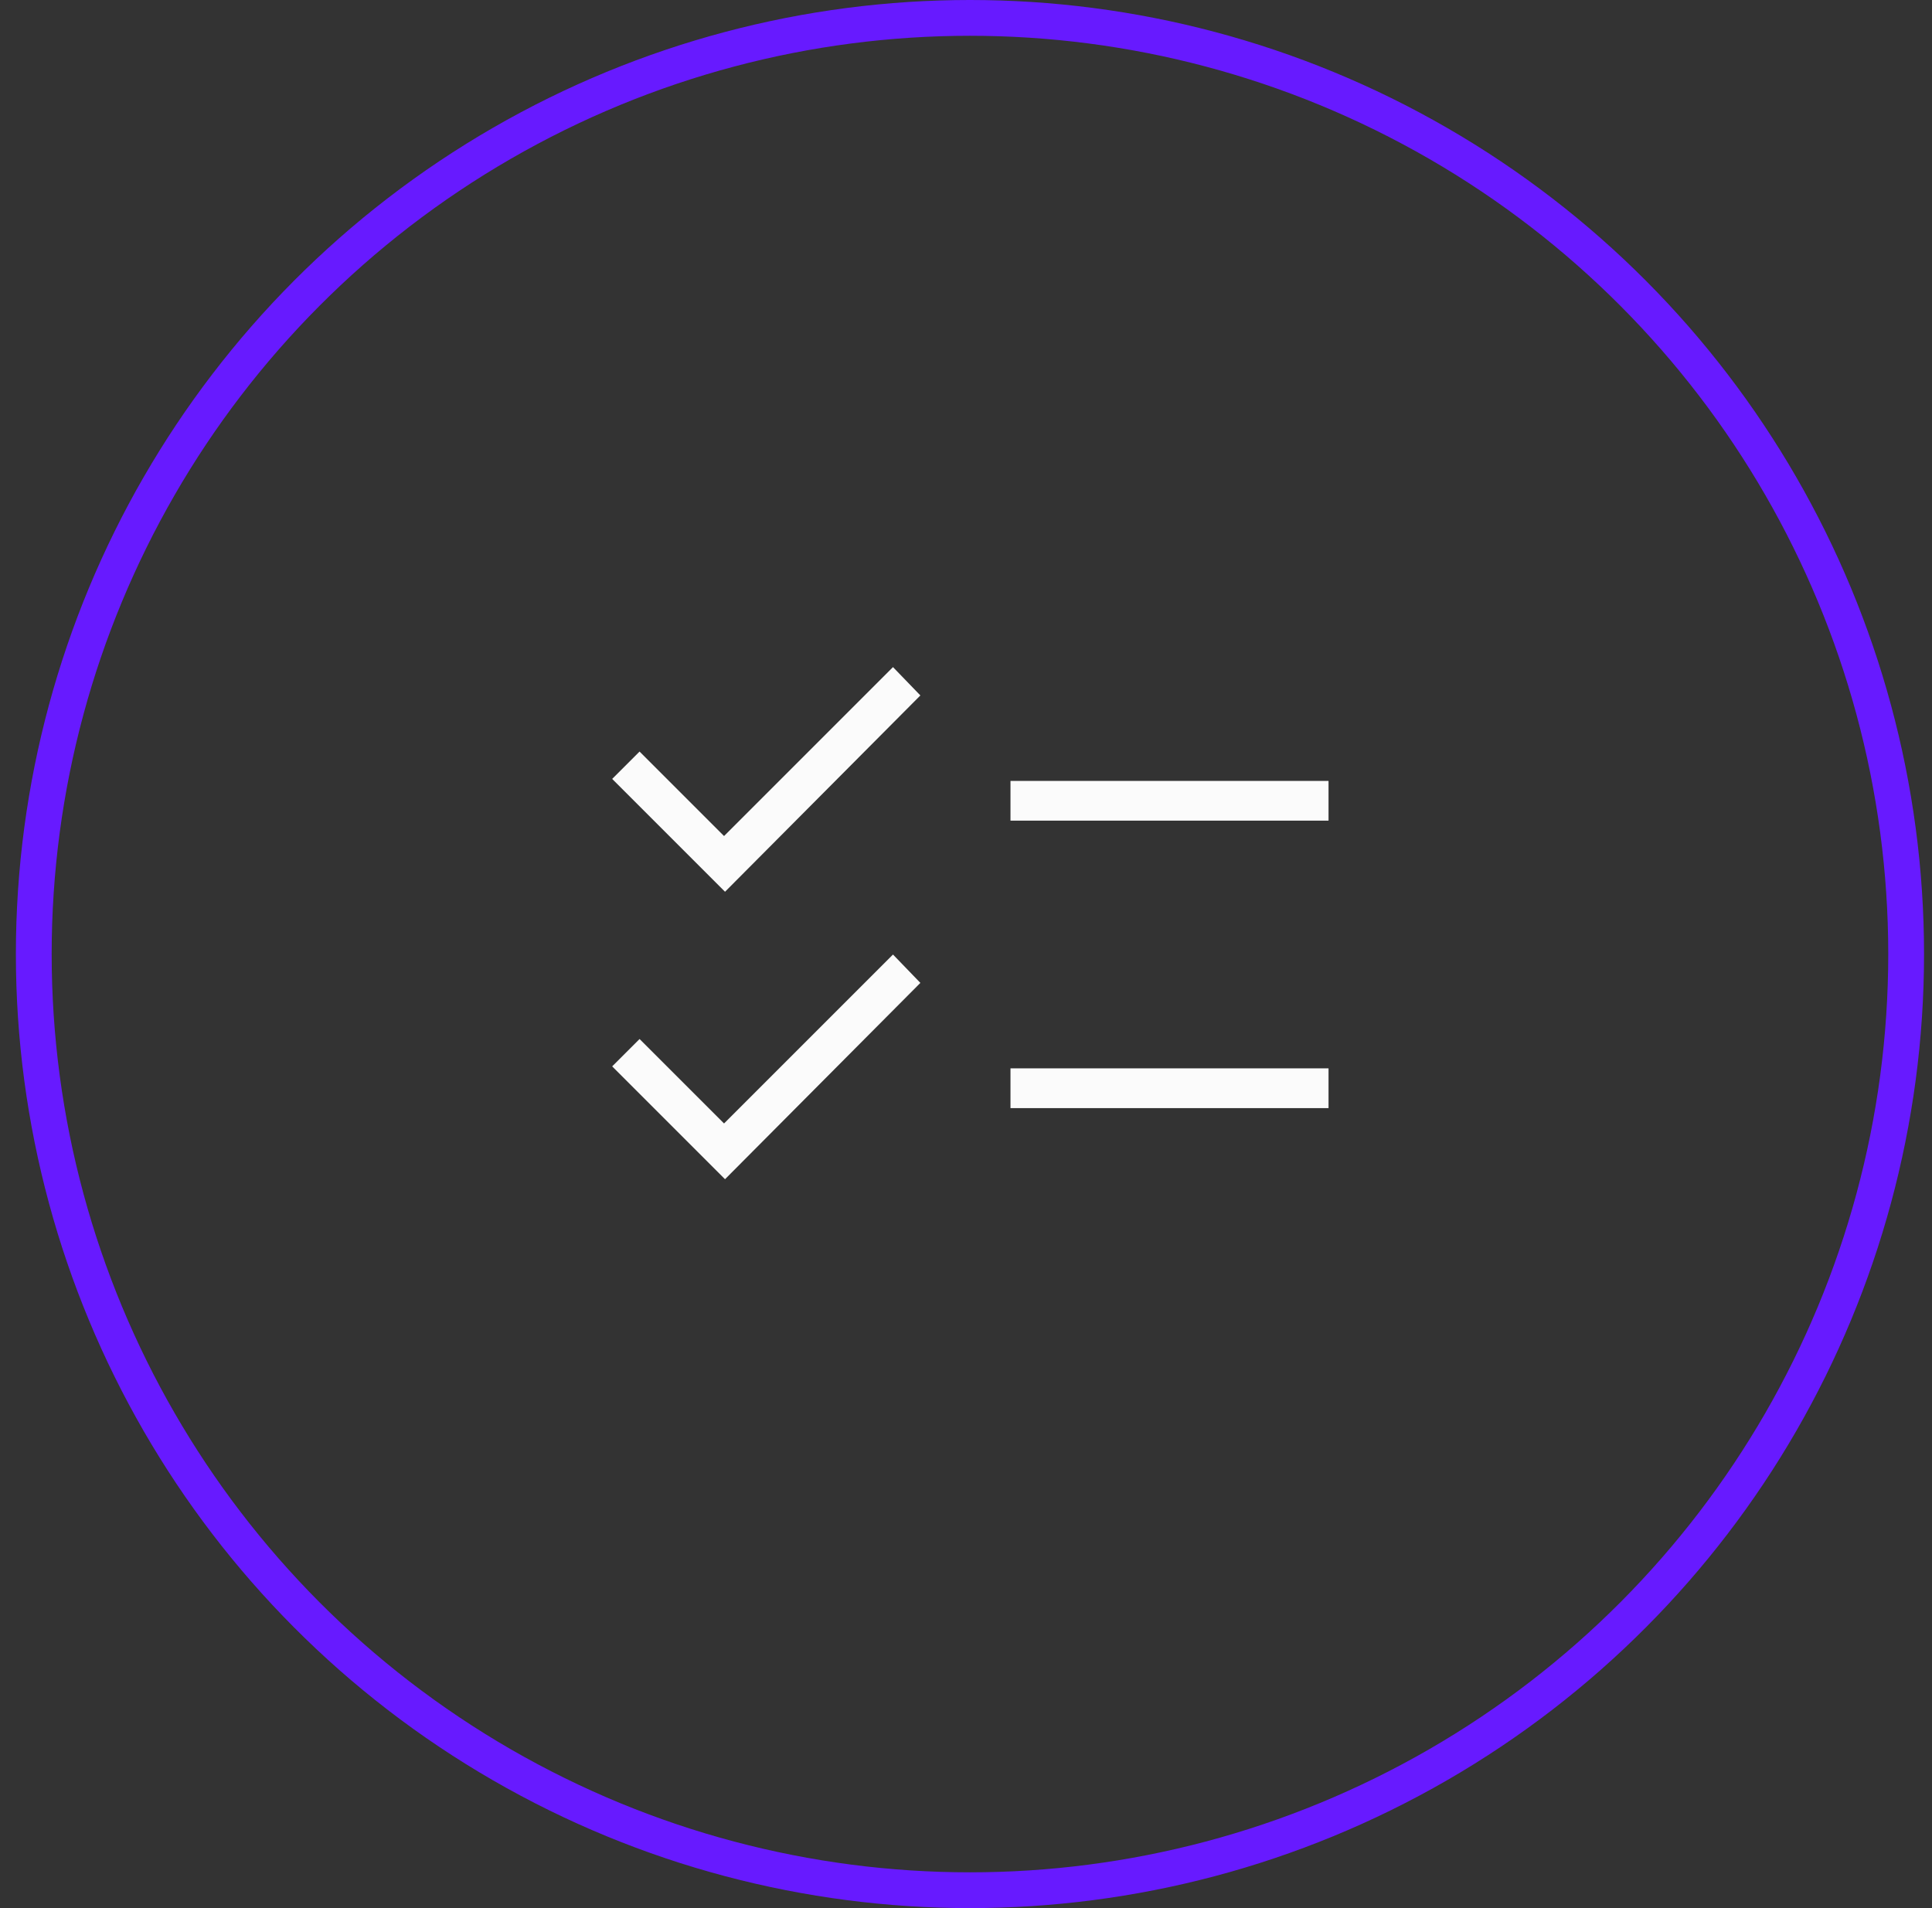 <svg width="81" height="80" viewBox="0 0 81 80" fill="none" xmlns="http://www.w3.org/2000/svg">
<rect x="0" y="0" width="81" height="80" fill="#333333" stroke="none"/>
<circle cx="40.666" cy="40" r="39.25" stroke="#671AFF" stroke-width="1.5"/>
<path d="M30.397 49.44L25.666 44.709L26.814 43.562L30.356 47.103L37.439 40.02L38.587 41.209L30.397 49.44ZM30.397 37.388L25.666 32.657L26.814 31.51L30.356 35.052L37.439 27.969L38.587 29.157L30.397 37.388ZM42.365 46.459V44.792H55.699V46.459H42.365ZM42.365 34.407V32.741H55.699V34.407H42.365Z" fill="#FBFBFB"/>
</svg>
